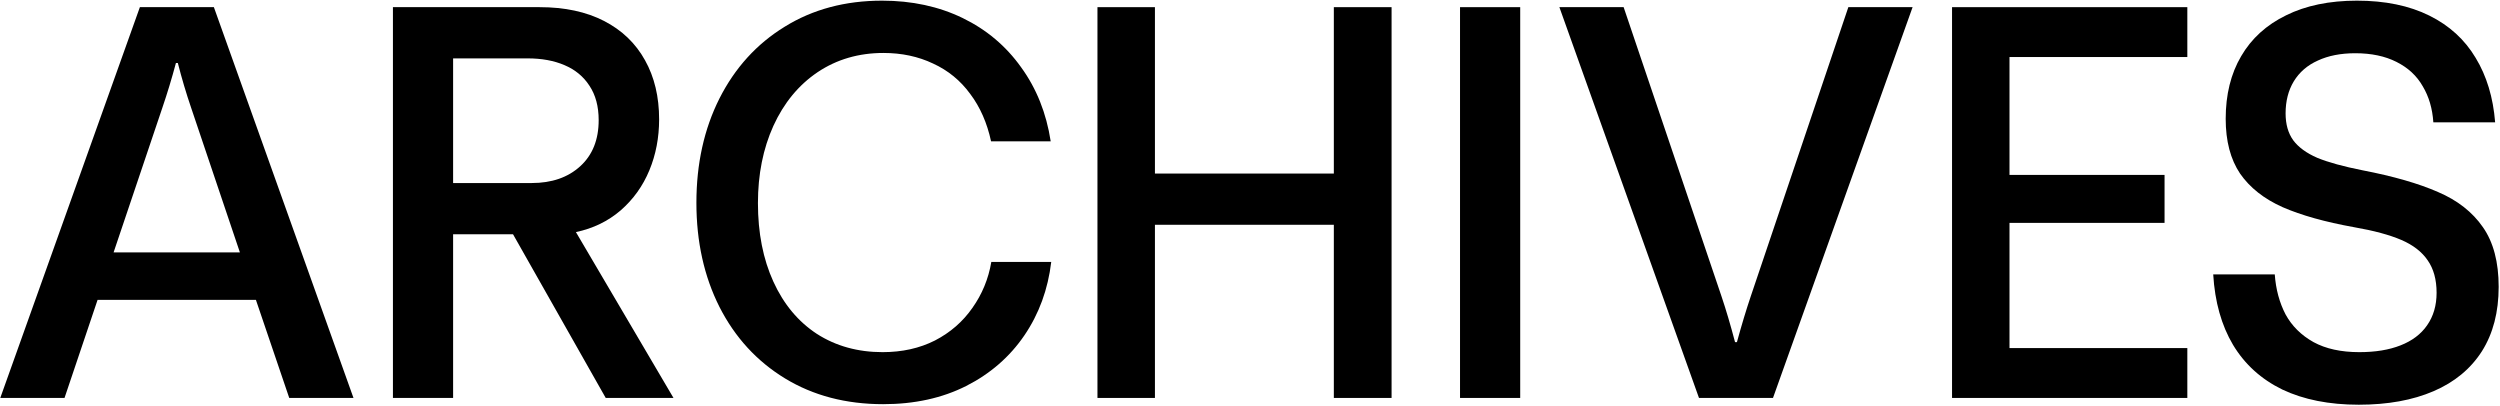 <svg xmlns="http://www.w3.org/2000/svg" fill="none" viewBox="0 0 1553 252" height="252" width="1553">
<path fill="black" d="M0.17 247.202L86.891 4.45H132.862L219.584 247.202H179.675L158.963 186.261H60.622L40.079 247.202H0.17ZM70.557 156.801H149.028L118.717 66.906C115.686 58.04 112.936 48.781 110.466 39.129H109.287C106.705 48.781 103.899 58.04 100.868 66.906L70.557 156.801Z"></path>
<path fill="black" d="M244.088 247.202V4.45H335.187C350.792 4.45 364.151 7.312 375.264 13.036C386.378 18.76 394.854 26.896 400.691 37.446C406.529 47.883 409.448 60.116 409.448 74.145C409.448 85.48 407.427 96.029 403.386 105.793C399.344 115.557 393.395 123.862 385.536 130.708C377.678 137.442 368.417 141.931 357.752 144.175L418.373 247.202H376.275L318.685 145.522H281.471V247.202H244.088ZM330.304 113.705C342.765 113.705 352.812 110.226 360.446 103.268C368.08 96.31 371.897 86.77 371.897 74.65C371.897 66.12 369.988 58.994 366.171 53.27C362.467 47.546 357.303 43.282 350.679 40.476C344.168 37.67 336.534 36.267 327.778 36.267H281.471V113.705H330.304Z"></path>
<path fill="black" d="M548.626 251.073C525.501 251.073 505.182 245.743 487.669 235.081C470.156 224.419 456.573 209.605 446.918 190.638C437.376 171.672 432.605 150.124 432.605 125.994C432.605 101.753 437.376 80.149 446.918 61.182C456.573 42.103 470.1 27.233 487.5 16.571C504.901 5.797 525.052 0.41 547.953 0.41C566.476 0.41 583.147 4.001 597.965 11.184C612.783 18.367 624.908 28.58 634.337 41.823C643.88 54.953 649.998 70.273 652.692 87.78H615.646C613.176 76.333 608.854 66.513 602.68 58.32C596.618 50.015 588.928 43.73 579.61 39.466C570.405 35.089 560.133 32.9 548.795 32.9C533.415 32.9 519.775 36.885 507.876 44.853C496.088 52.821 486.939 63.932 480.428 78.185C474.029 92.326 470.83 108.318 470.83 126.163C470.83 144.68 474.029 160.954 480.428 174.982C486.827 189.011 495.864 199.841 507.539 207.473C519.326 214.992 532.91 218.752 548.29 218.752C560.414 218.752 571.247 216.339 580.789 211.513C590.331 206.575 598.077 199.841 604.027 191.312C610.089 182.782 614.018 173.243 615.814 162.693H653.029C651.008 179.752 645.451 194.959 636.358 208.314C627.265 221.669 615.197 232.163 600.154 239.794C585.223 247.314 568.048 251.073 548.626 251.073Z"></path>
<path fill="black" d="M681.743 247.202V4.45H717.442V107.813H828.58V4.45H864.447V247.202H828.58V139.63H717.442V247.202H681.743Z"></path>
<path fill="black" d="M906.969 247.202V4.45H944.352V247.202H906.969Z"></path>
<path fill="black" d="M1055.41 247.202L968.688 4.45H1008.6L1069.39 184.073C1072.19 192.378 1075 201.861 1077.81 212.523H1078.98C1081.9 201.861 1084.77 192.378 1087.57 184.073L1148.19 4.45H1188.1L1101.38 247.202H1055.41Z"></path>
<path fill="black" d="M1212.61 247.202V4.45H1358.77V35.426H1248.3V108.655H1344.62V138.452H1248.3V216.226H1358.77V247.202H1212.61Z"></path>
<path fill="black" d="M1465.28 251.41C1446.87 251.41 1431.04 248.268 1417.79 241.983C1404.66 235.586 1394.44 226.327 1387.15 214.206C1379.96 202.086 1375.86 187.496 1374.85 170.437H1413.08C1413.75 179.752 1416 188.057 1419.81 195.352C1423.74 202.534 1429.53 208.258 1437.16 212.523C1444.79 216.675 1454.28 218.752 1465.62 218.752C1475.61 218.752 1484.14 217.349 1491.21 214.543C1498.4 211.737 1503.9 207.585 1507.71 202.086C1511.64 196.474 1513.61 189.74 1513.61 181.884C1513.61 173.692 1511.76 166.958 1508.05 161.683C1504.46 156.408 1499.01 152.2 1491.72 149.057C1484.42 145.915 1474.65 143.278 1462.42 141.145C1444.34 137.891 1429.53 133.738 1417.96 128.688C1406.4 123.525 1397.59 116.567 1391.52 107.813C1385.57 98.947 1382.6 87.612 1382.6 73.808C1382.6 58.769 1385.8 45.807 1392.2 34.921C1398.6 23.922 1407.91 15.449 1420.15 9.501C1432.39 3.44 1447.04 0.41 1464.1 0.41C1481.61 0.41 1496.6 3.496 1509.06 9.669C1521.52 15.842 1531.12 24.596 1537.86 35.931C1544.7 47.154 1548.75 60.509 1549.98 75.996H1511.59C1511.03 67.467 1508.84 60.004 1505.02 53.607C1501.32 47.097 1495.87 42.047 1488.69 38.456C1481.61 34.864 1473.08 33.069 1463.09 33.069C1454.11 33.069 1446.36 34.584 1439.85 37.614C1433.34 40.532 1428.35 44.853 1424.87 50.577C1421.5 56.188 1419.81 62.809 1419.81 70.441C1419.81 77.175 1421.39 82.73 1424.53 87.107C1427.79 91.484 1432.78 95.131 1439.52 98.049C1446.36 100.855 1455.74 103.436 1467.64 105.793C1486.83 109.497 1502.44 113.986 1514.45 119.261C1526.57 124.423 1535.89 131.718 1542.4 141.145C1548.91 150.46 1552.17 162.805 1552.17 178.181C1552.17 193.893 1548.69 207.248 1541.73 218.247C1534.77 229.133 1524.78 237.382 1511.76 242.993C1498.73 248.604 1483.24 251.41 1465.28 251.41Z"></path>
</svg>
